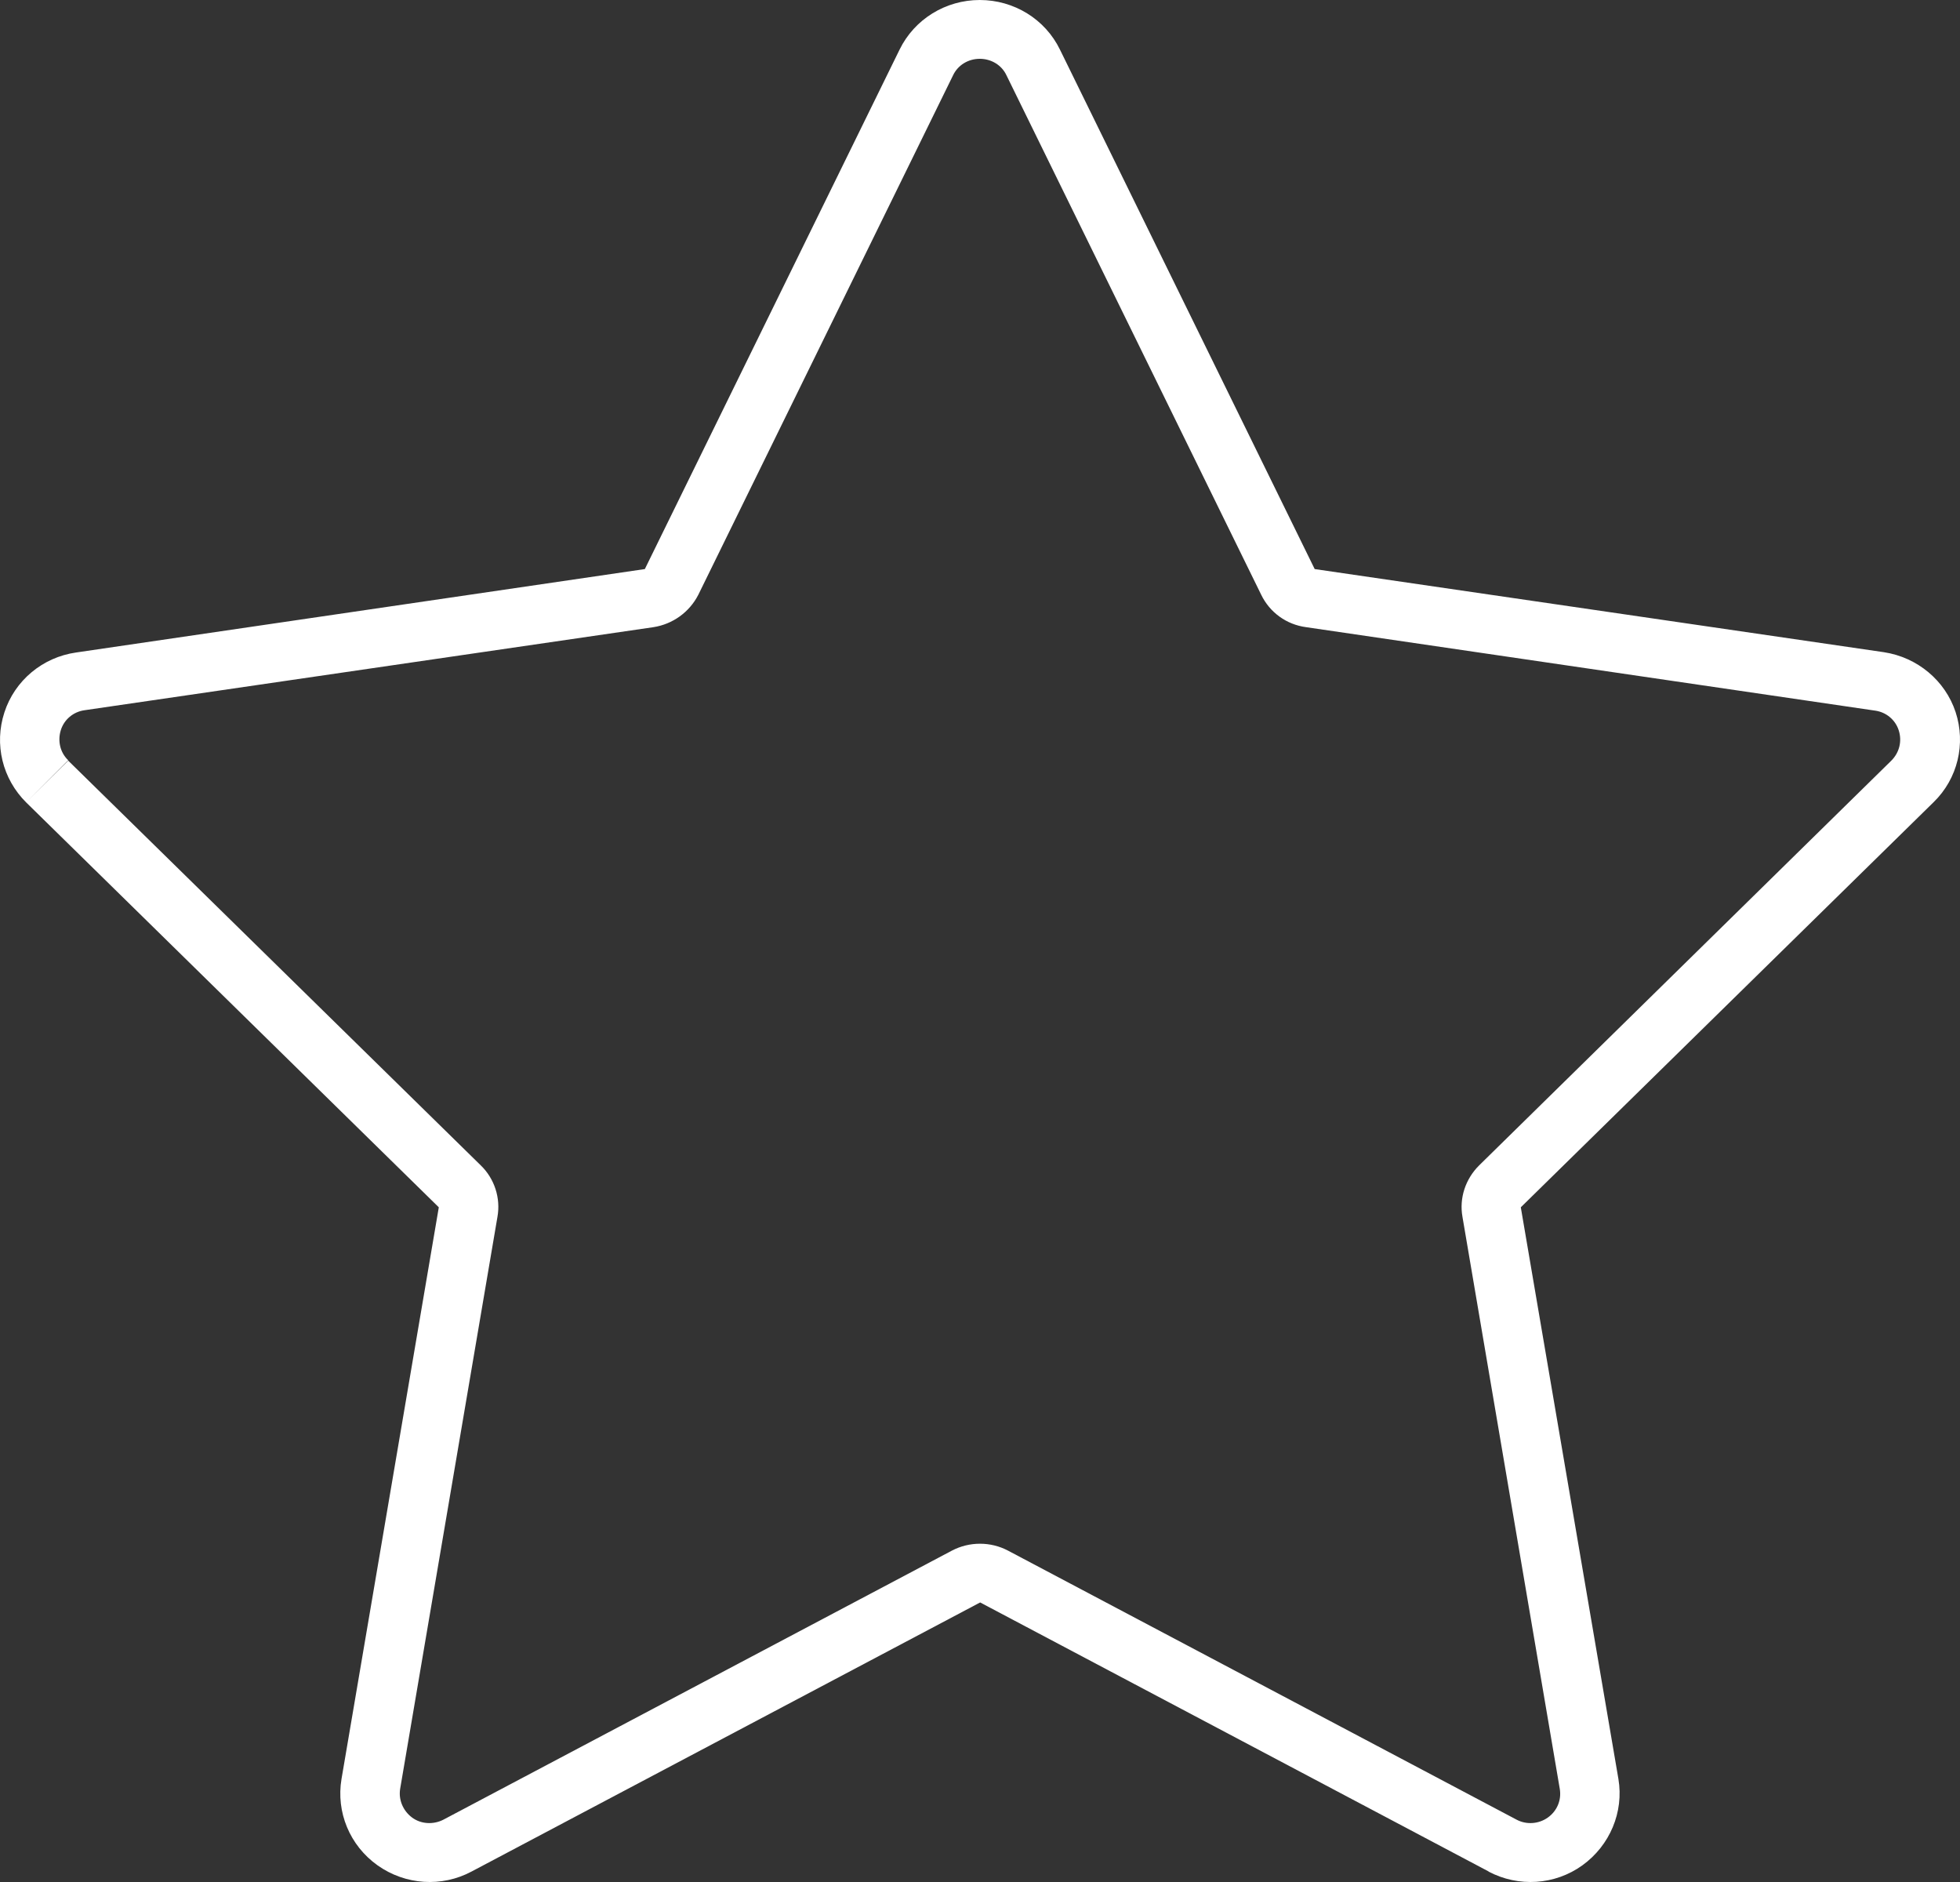 <svg width="25" height="24" viewBox="0 0 25 24" fill="none" xmlns="http://www.w3.org/2000/svg">
<rect x="0" y="0" width="25" height="24" fill="#333333" stroke="none"/>
<path d="M8.907 7.585L12.156 0.961C12.218 0.83 12.35 0.75 12.497 0.75C12.644 0.75 12.777 0.83 12.838 0.961L16.087 7.585C16.196 7.81 16.409 7.965 16.66 7.998L23.916 9.062C24.058 9.081 24.176 9.179 24.219 9.315C24.262 9.451 24.228 9.596 24.124 9.7L18.867 14.861C18.692 15.035 18.611 15.278 18.654 15.518L19.895 22.812C19.919 22.953 19.862 23.093 19.743 23.178C19.625 23.262 19.469 23.271 19.346 23.206L12.857 19.774C12.635 19.657 12.365 19.657 12.142 19.774L5.654 23.206C5.526 23.271 5.369 23.262 5.256 23.178C5.142 23.093 5.081 22.953 5.104 22.812L6.345 15.518C6.388 15.278 6.307 15.03 6.132 14.861L0.87 9.7L0.34 10.225L0.87 9.695C0.766 9.596 0.733 9.446 0.776 9.31C0.818 9.175 0.937 9.076 1.079 9.057L8.334 7.998C8.581 7.96 8.794 7.806 8.907 7.585ZM18.986 23.867C19.369 24.069 19.833 24.04 20.184 23.787C20.534 23.534 20.714 23.108 20.643 22.686L19.398 15.396L24.664 10.229C24.972 9.929 25.076 9.484 24.944 9.081C24.811 8.678 24.456 8.382 24.029 8.317L16.769 7.257L13.52 0.633C13.331 0.244 12.933 0 12.497 0C12.062 0 11.664 0.244 11.474 0.633L8.225 7.257L0.97 8.321C0.543 8.382 0.188 8.678 0.056 9.085C-0.077 9.493 0.032 9.934 0.335 10.234L5.597 15.396L4.356 22.686C4.285 23.108 4.46 23.534 4.815 23.787C5.171 24.04 5.635 24.069 6.014 23.867L12.502 20.435L18.99 23.867H18.986Z" fill="white"/>
</svg>
